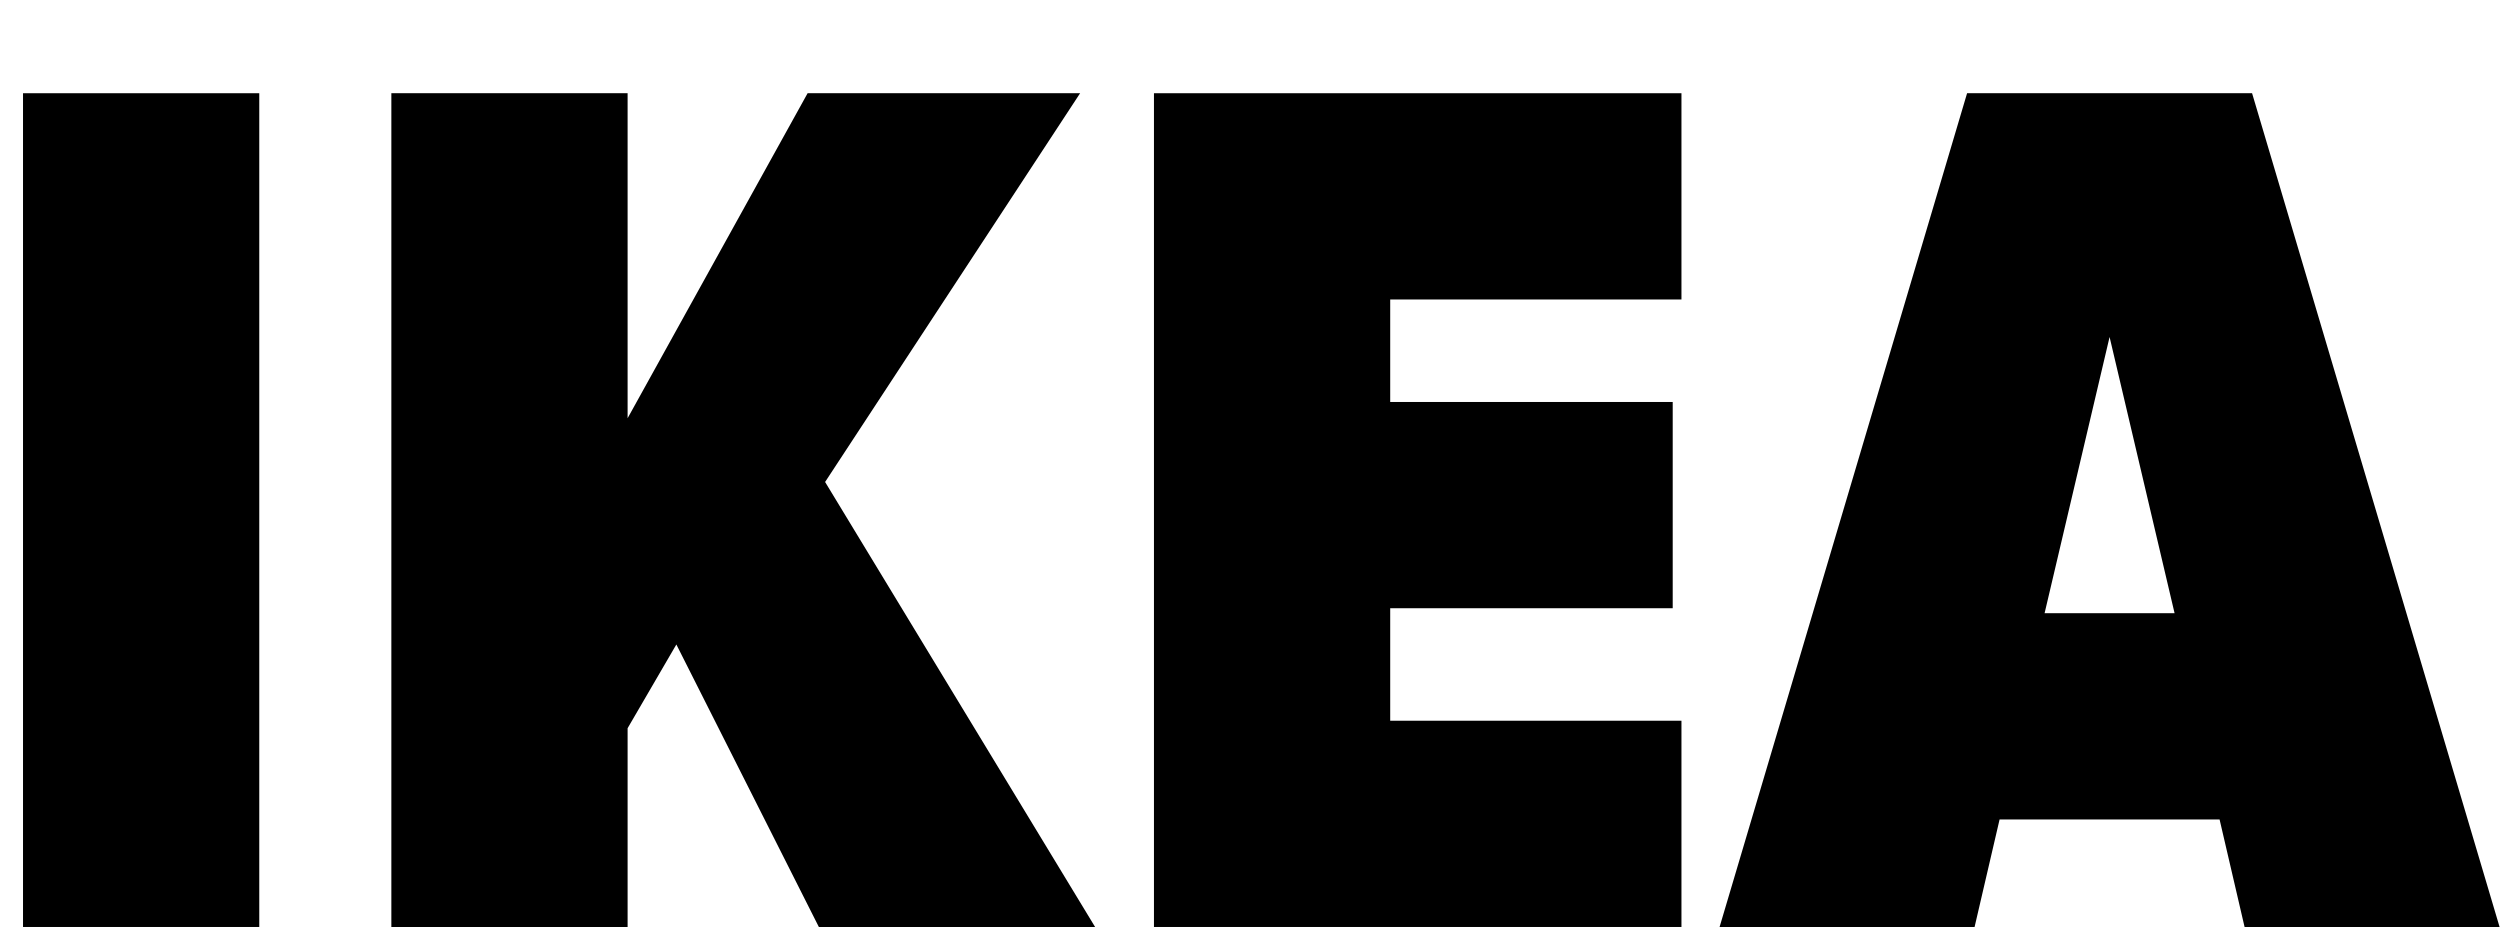 <svg width="24" height="9" viewBox="0 0 24 9" fill="none" xmlns="http://www.w3.org/2000/svg">
<path d="M23.996 8.899H21.548L21.308 7.867H19.196L18.956 8.899H16.508L18.884 0.895H21.62L23.996 8.899ZM20.876 5.887L20.252 3.235L19.628 5.887H20.876Z" fill="black"/>
<path d="M16.142 8.899H11.078V0.895H16.142V2.875H13.346V3.859H16.058V5.839H13.346V6.919H16.142V8.899Z" fill="black"/>
<path d="M10.513 8.899H7.861L6.493 6.187L6.025 6.991V8.899H3.757V0.895H6.025V4.015L7.753 0.895H10.369L7.921 4.627L10.513 8.899Z" fill="black"/>
<path d="M2.489 8.899H0.221V0.895H2.489V8.899Z" fill="black"/>
</svg>
